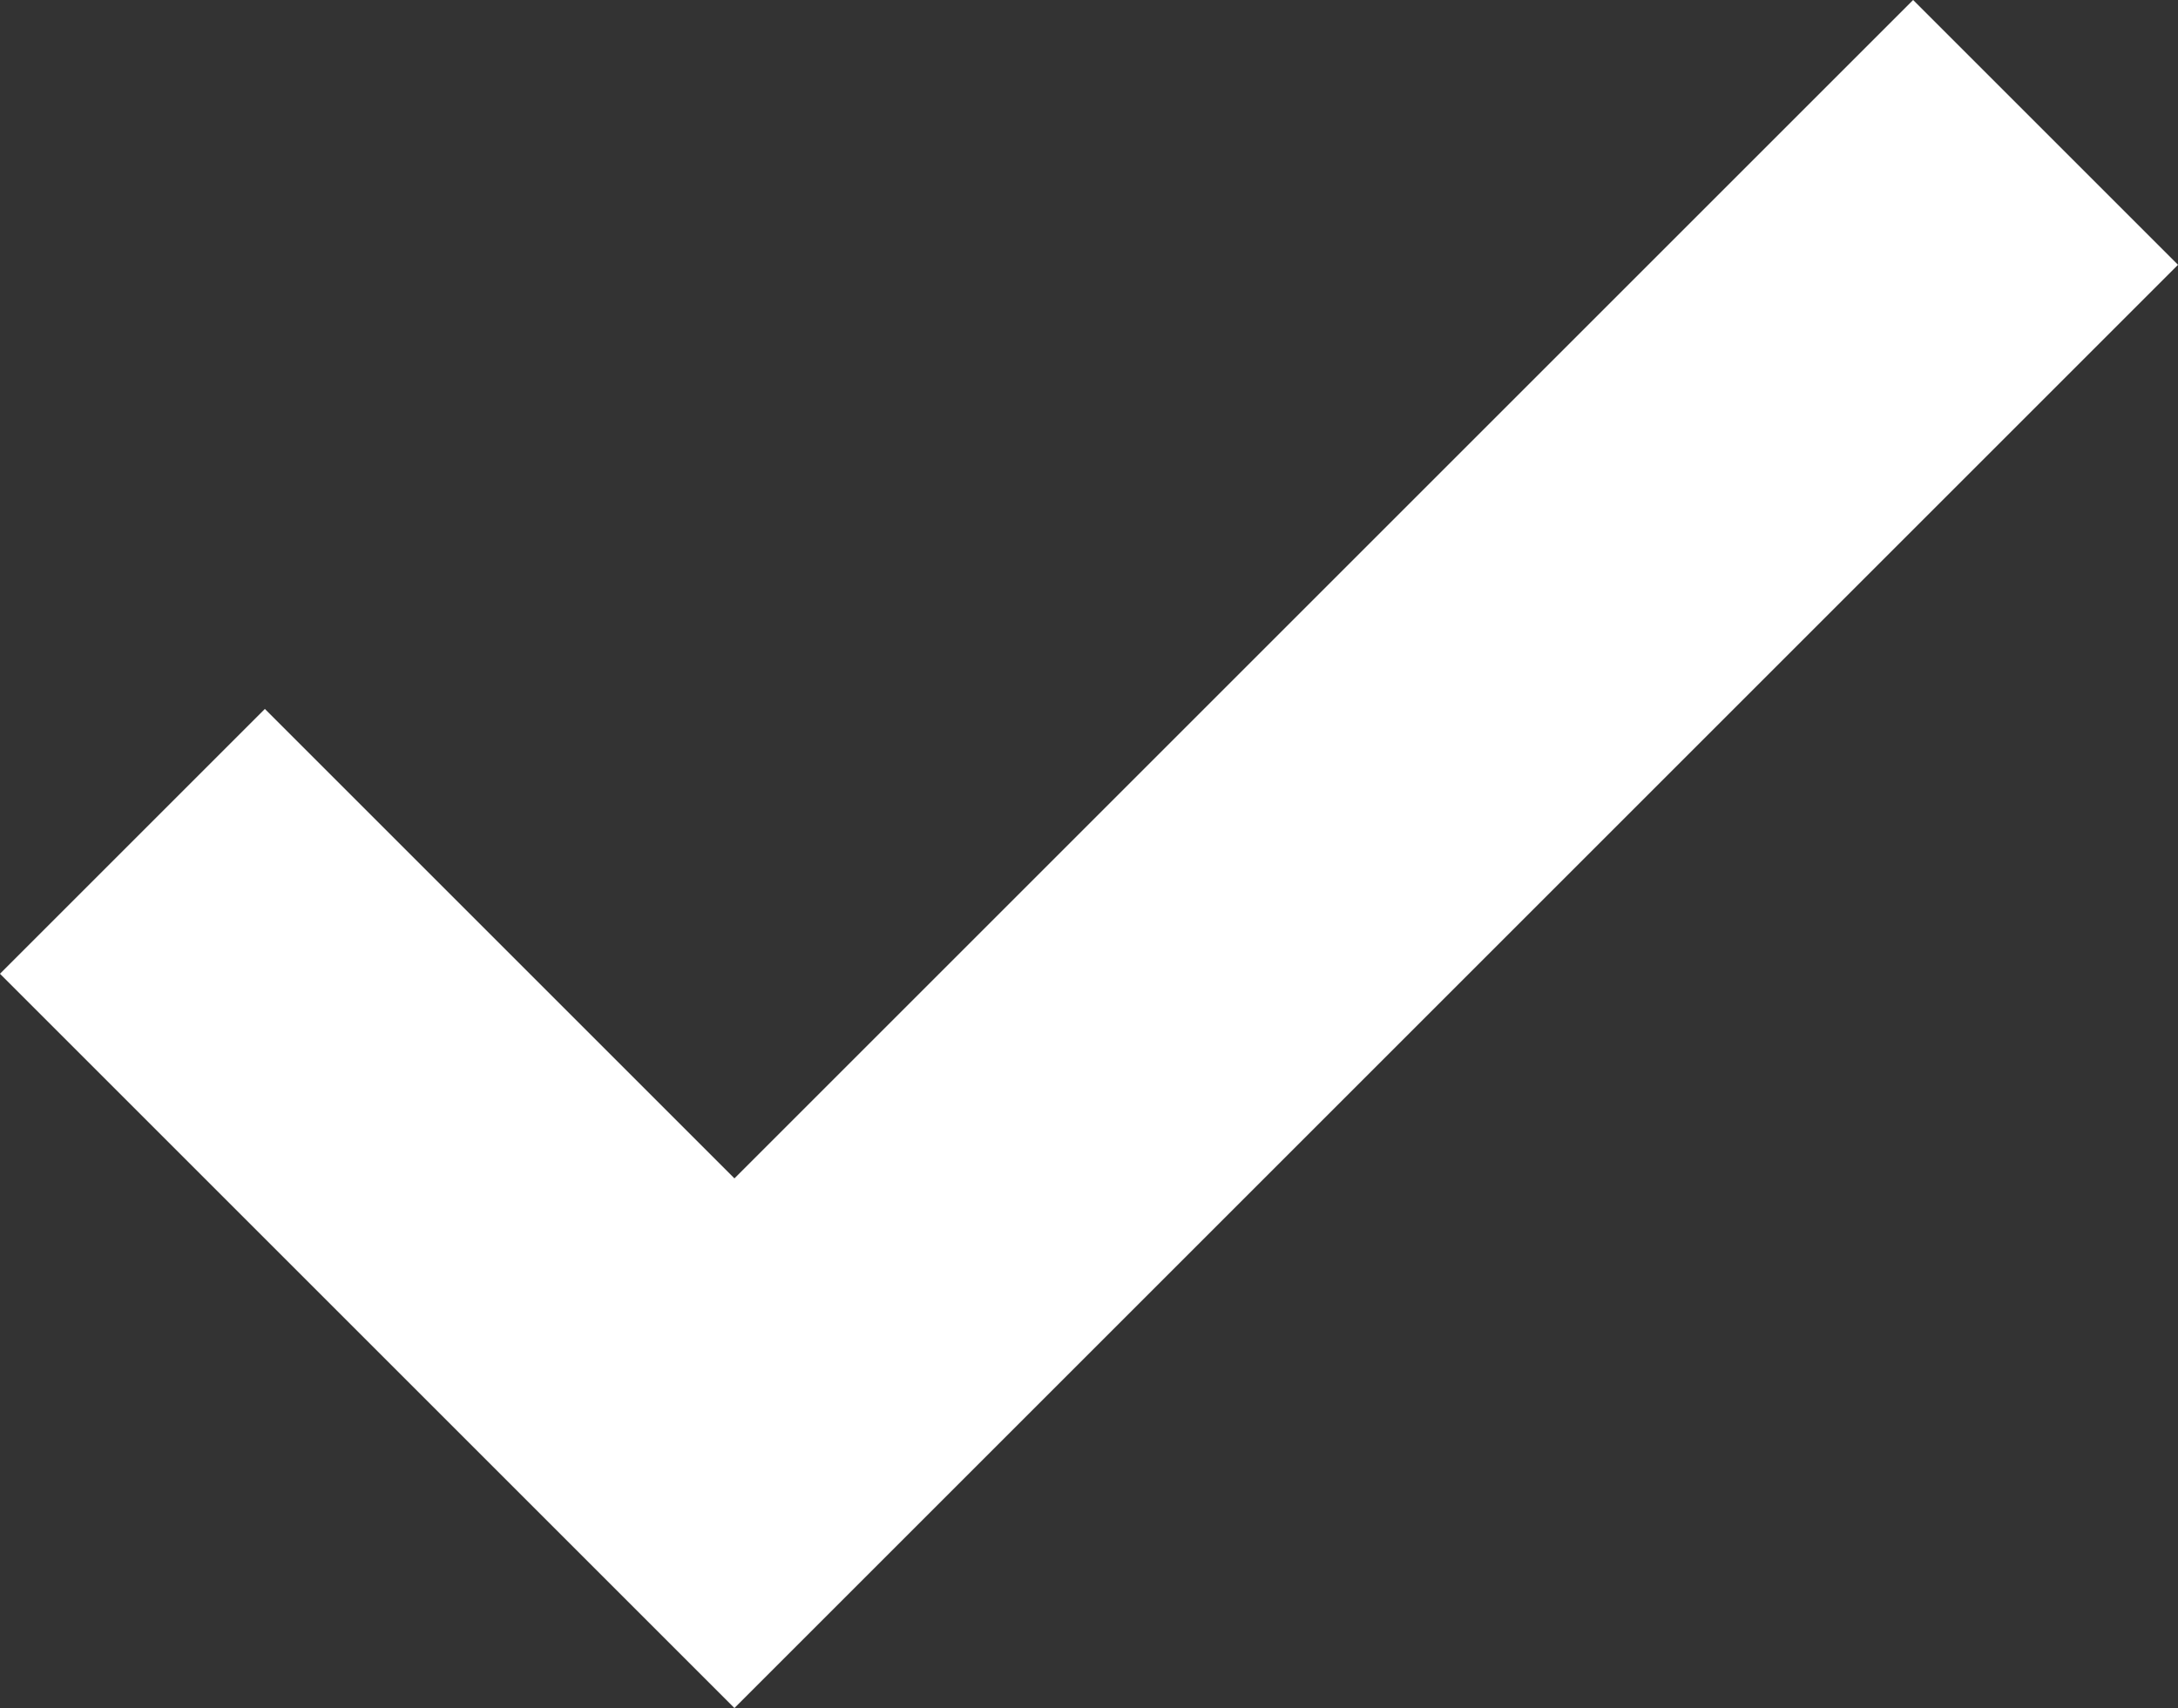 <svg viewBox="0 0 11.628 9.121" version="1.1" xmlns="http://www.w3.org/2000/svg"><rect x="0" y="0" width="11.628" height="9.121" fill="#333333" stroke="none"/><g id="POPUPS" stroke="none" stroke-width="1" fill="none" fill-rule="evenodd"><g id="Popup-Newsletter-Mobile" transform="translate(-51.293 -337.293)" stroke="#FFF" stroke-width="2"><g id="Group-38" transform="translate(-969 15)"><path id="Path-5-Copy-4" d="M1021 326.786l3.214 3.214 7-7"/></g></g></g></svg>